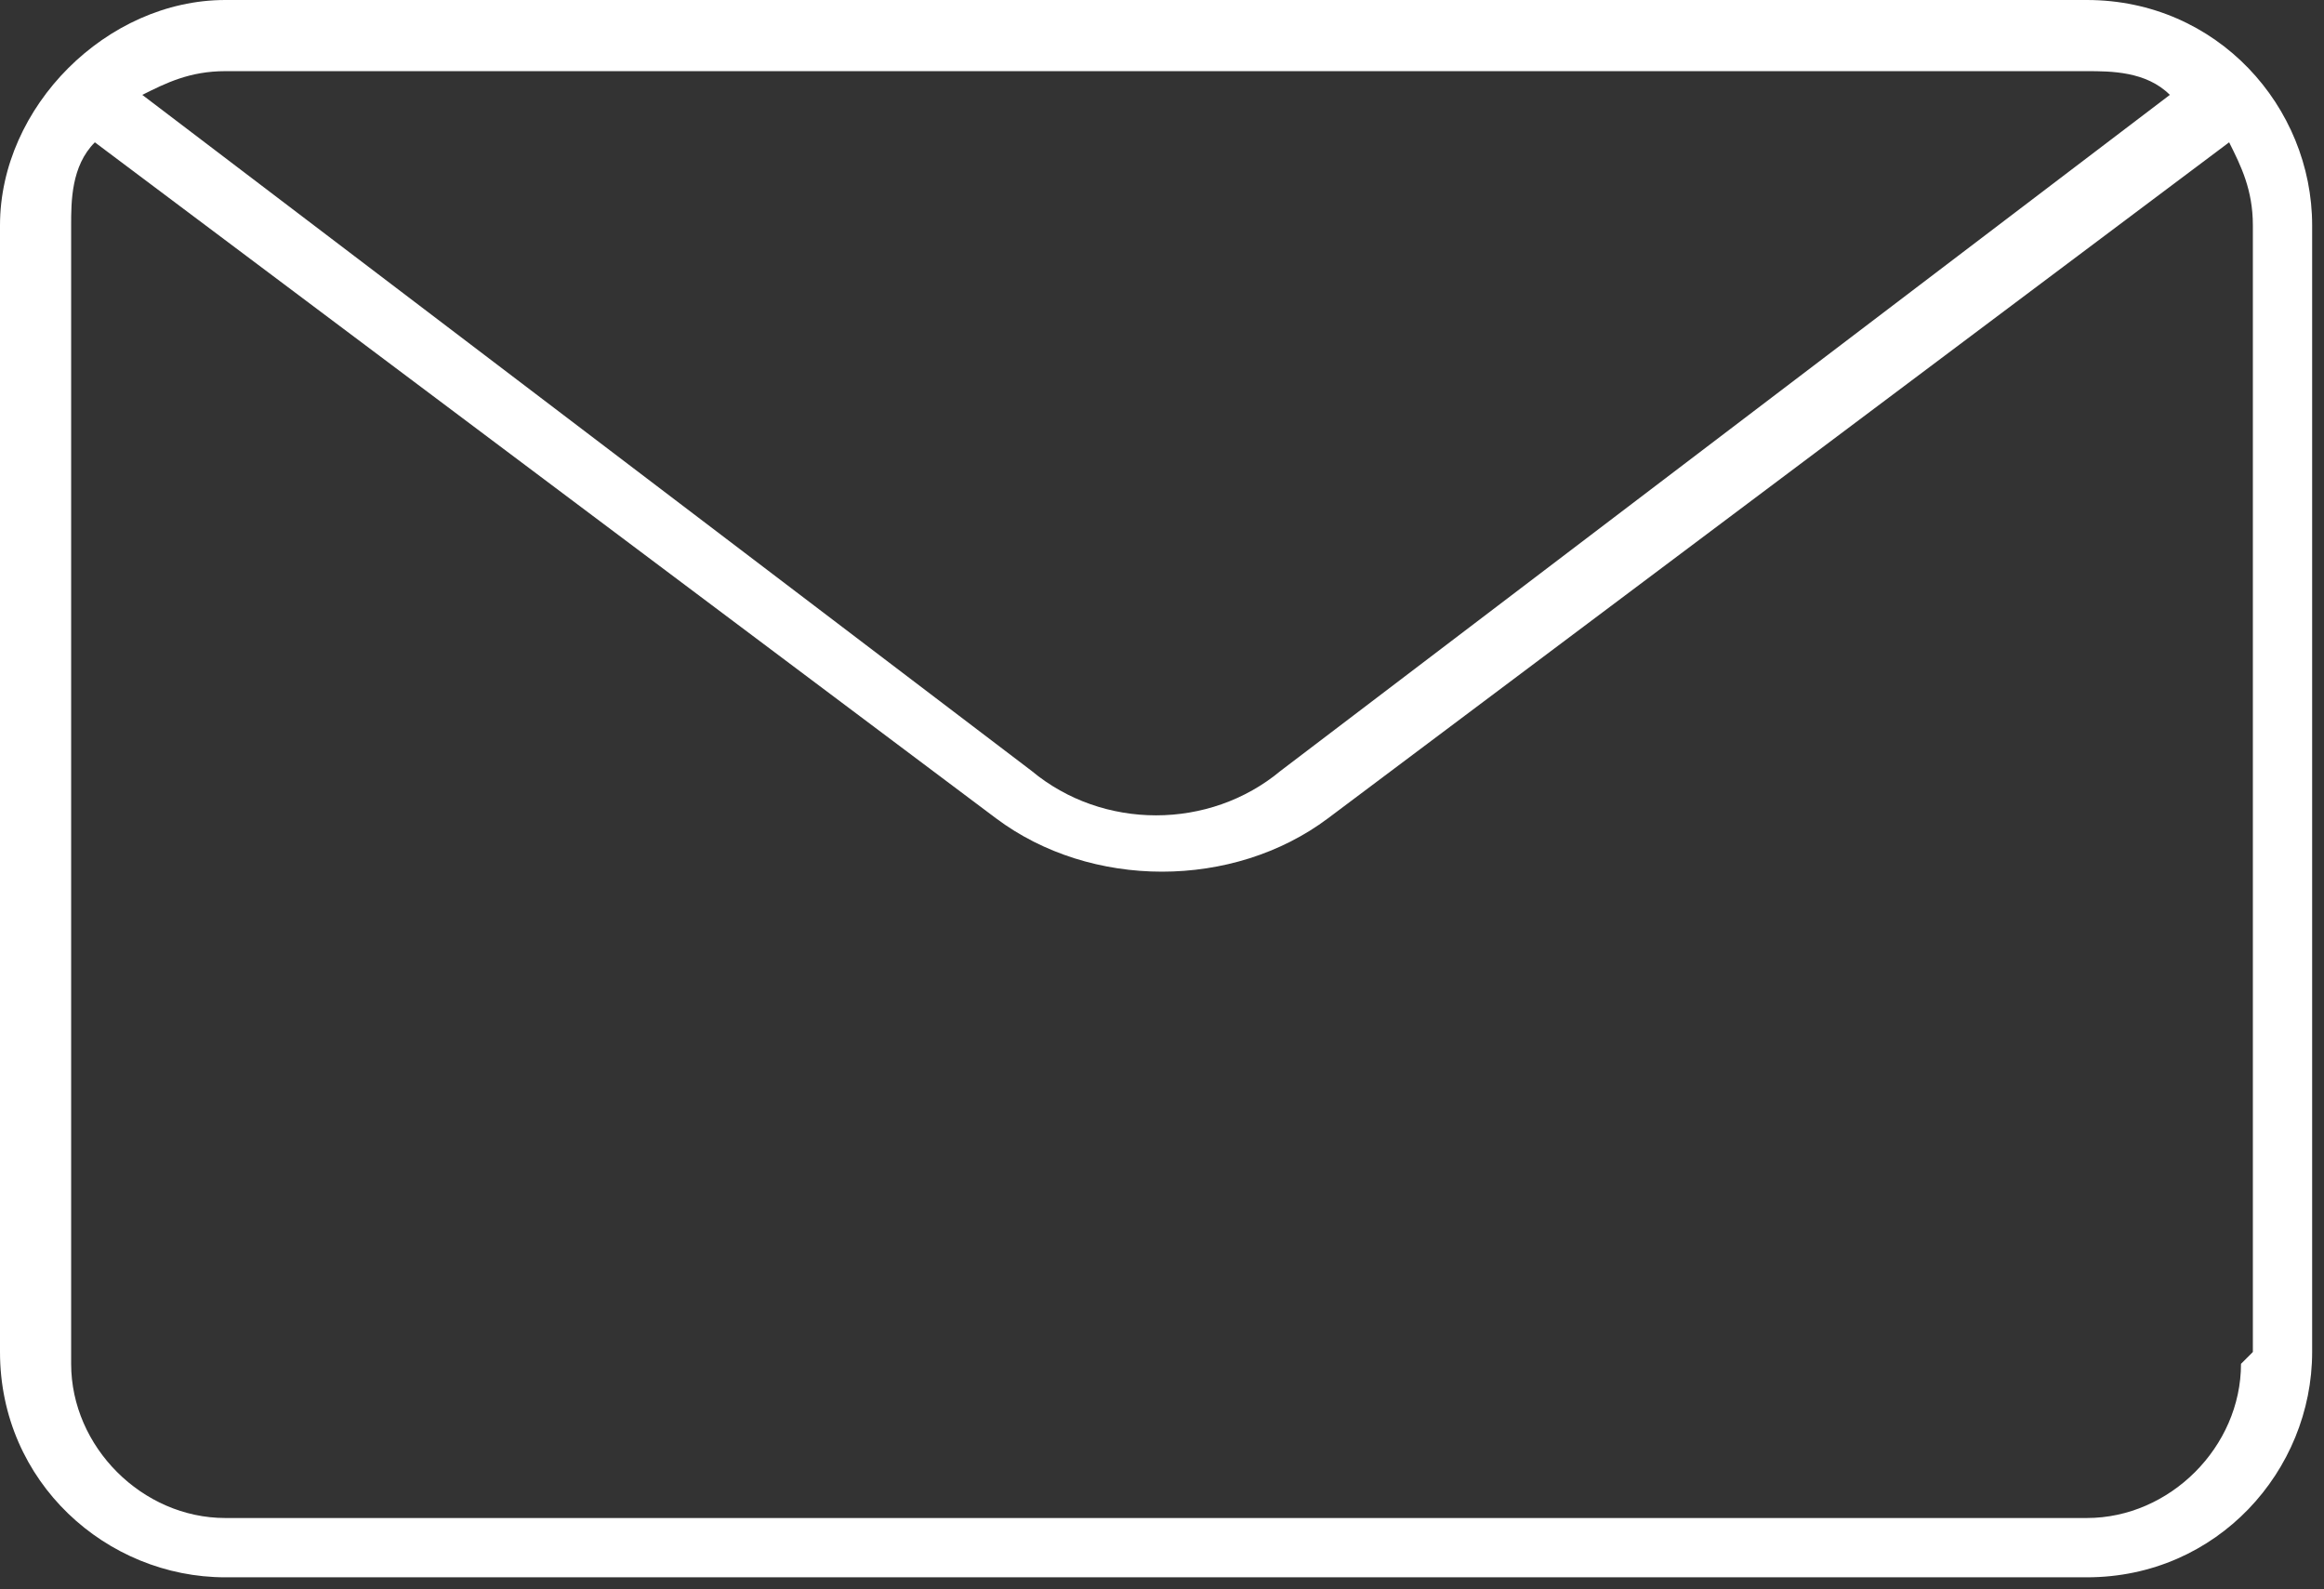 <?xml version="1.0" encoding="UTF-8"?>
<svg id="Group_5916" xmlns="http://www.w3.org/2000/svg" xmlns:xlink="http://www.w3.org/1999/xlink" version="1.1" viewBox="0 0 19.6 13.4">
  <rect x="0" y="0" width="19.6" height="13.4" fill="#333333" stroke="none"/>
  <!-- Generator: Adobe Illustrator 29.0.1, SVG Export Plug-In . SVG Version: 2.1.0 Build 192)  -->
  <defs>
    <style>
      .st0 {
        fill: none;
      }

      .st1 {
        fill: #fff;
      }

      .st2 {
        clip-path: url(#clippath);
      }
    </style>
    <clipPath id="clippath">
      <rect class="st0" y="0" width="19.6" height="13.4"/>
    </clipPath>
  </defs>
  <g class="st2">
    <g id="Group_8">
      <path id="Path_104" class="st1" d="M17.6,0H1.9C.9,0,0,.9,0,1.9v9.5c0,1.1.9,1.9,1.9,1.9h15.7c1.1,0,1.9-.9,1.9-1.9V1.9C19.5.9,18.7,0,17.6,0M17.6.6c.2,0,.5,0,.7.2l-7.5,5.7c-.6.5-1.5.5-2.1,0L1.2.8c.2-.1.4-.2.7-.2h15.7ZM18.9,11.5c0,.7-.6,1.3-1.3,1.3H1.9c-.7,0-1.3-.6-1.3-1.3V1.9c0-.2,0-.5.2-.7l7.6,5.7c.8.6,2,.6,2.8,0l7.6-5.7c.1.2.2.4.2.7v9.5Z"/>
    </g>
  </g>
</svg>